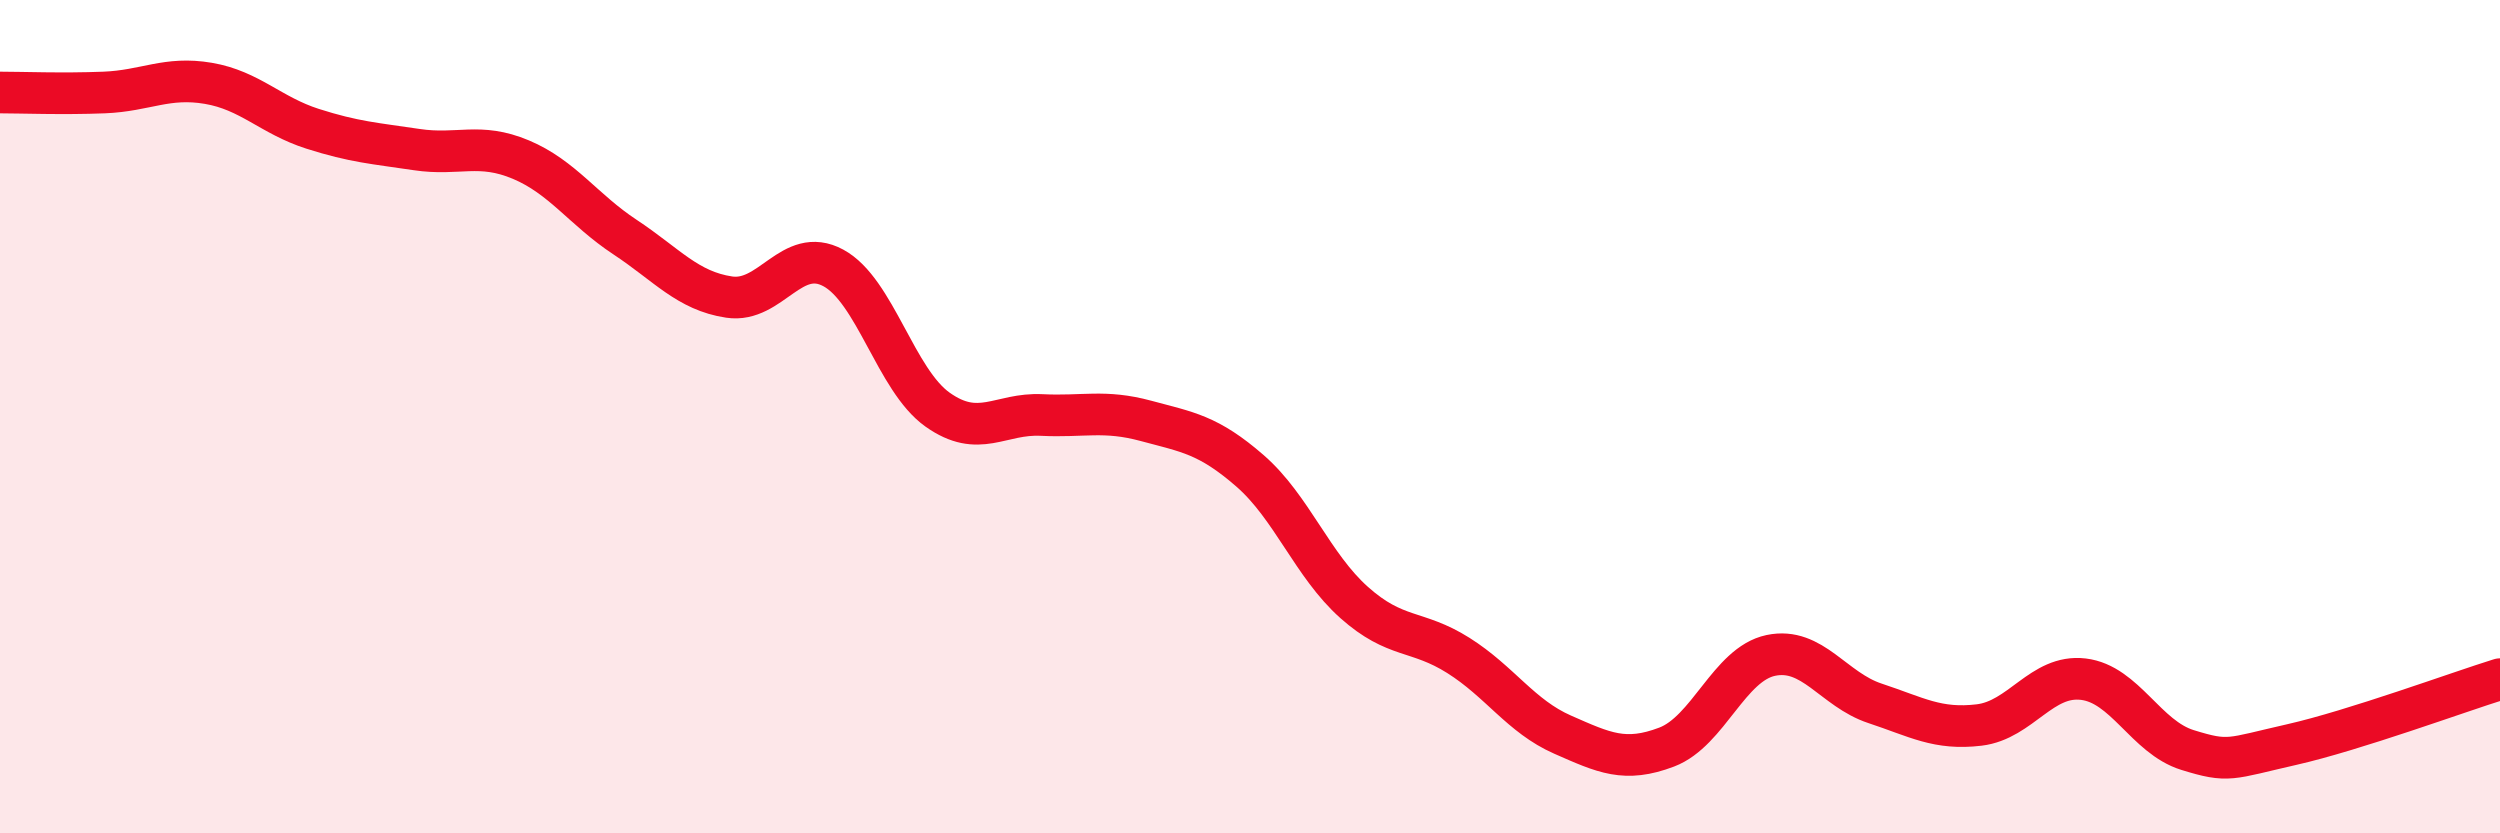 
    <svg width="60" height="20" viewBox="0 0 60 20" xmlns="http://www.w3.org/2000/svg">
      <path
        d="M 0,2.22 C 0.5,2.22 1.5,2.26 2.5,2.22 C 3.5,2.18 4,1.83 5,2 C 6,2.17 6.5,2.77 7.5,3.09 C 8.5,3.41 9,3.44 10,3.59 C 11,3.74 11.5,3.41 12.5,3.83 C 13.5,4.25 14,5.03 15,5.69 C 16,6.35 16.5,6.98 17.5,7.13 C 18.5,7.28 19,5.89 20,6.43 C 21,6.97 21.5,9.12 22.5,9.83 C 23.5,10.54 24,9.91 25,9.96 C 26,10.01 26.5,9.83 27.5,10.1 C 28.5,10.37 29,10.43 30,11.3 C 31,12.17 31.5,13.57 32.5,14.46 C 33.5,15.35 34,15.1 35,15.73 C 36,16.36 36.5,17.19 37.5,17.63 C 38.5,18.07 39,18.31 40,17.93 C 41,17.55 41.5,15.94 42.5,15.73 C 43.5,15.52 44,16.55 45,16.88 C 46,17.21 46.5,17.52 47.5,17.4 C 48.5,17.28 49,16.18 50,16.3 C 51,16.42 51.5,17.69 52.5,18 C 53.5,18.31 53.5,18.21 55,17.87 C 56.5,17.53 59,16.61 60,16.3L60 20L0 20Z"
        fill="#EB0A25"
        opacity="0.1"
        stroke-linecap="round"
        stroke-linejoin="round"
      />
      <path
        d="M 0,2.22 C 0.5,2.22 1.5,2.26 2.5,2.22 C 3.5,2.18 4,1.83 5,2 C 6,2.17 6.5,2.77 7.5,3.09 C 8.5,3.41 9,3.44 10,3.59 C 11,3.74 11.5,3.41 12.5,3.83 C 13.5,4.25 14,5.03 15,5.69 C 16,6.35 16.5,6.98 17.5,7.13 C 18.5,7.28 19,5.89 20,6.43 C 21,6.97 21.5,9.12 22.5,9.83 C 23.5,10.54 24,9.91 25,9.96 C 26,10.01 26.5,9.83 27.5,10.1 C 28.5,10.37 29,10.43 30,11.3 C 31,12.17 31.5,13.57 32.5,14.46 C 33.5,15.35 34,15.1 35,15.73 C 36,16.36 36.5,17.19 37.5,17.63 C 38.5,18.07 39,18.31 40,17.93 C 41,17.55 41.5,15.94 42.5,15.73 C 43.5,15.52 44,16.55 45,16.88 C 46,17.21 46.5,17.52 47.5,17.4 C 48.5,17.28 49,16.18 50,16.3 C 51,16.42 51.5,17.69 52.5,18 C 53.5,18.31 53.5,18.21 55,17.87 C 56.5,17.53 59,16.61 60,16.3"
        stroke="#EB0A25"
        stroke-width="1"
        fill="none"
        stroke-linecap="round"
        stroke-linejoin="round"
      />
    </svg>
  